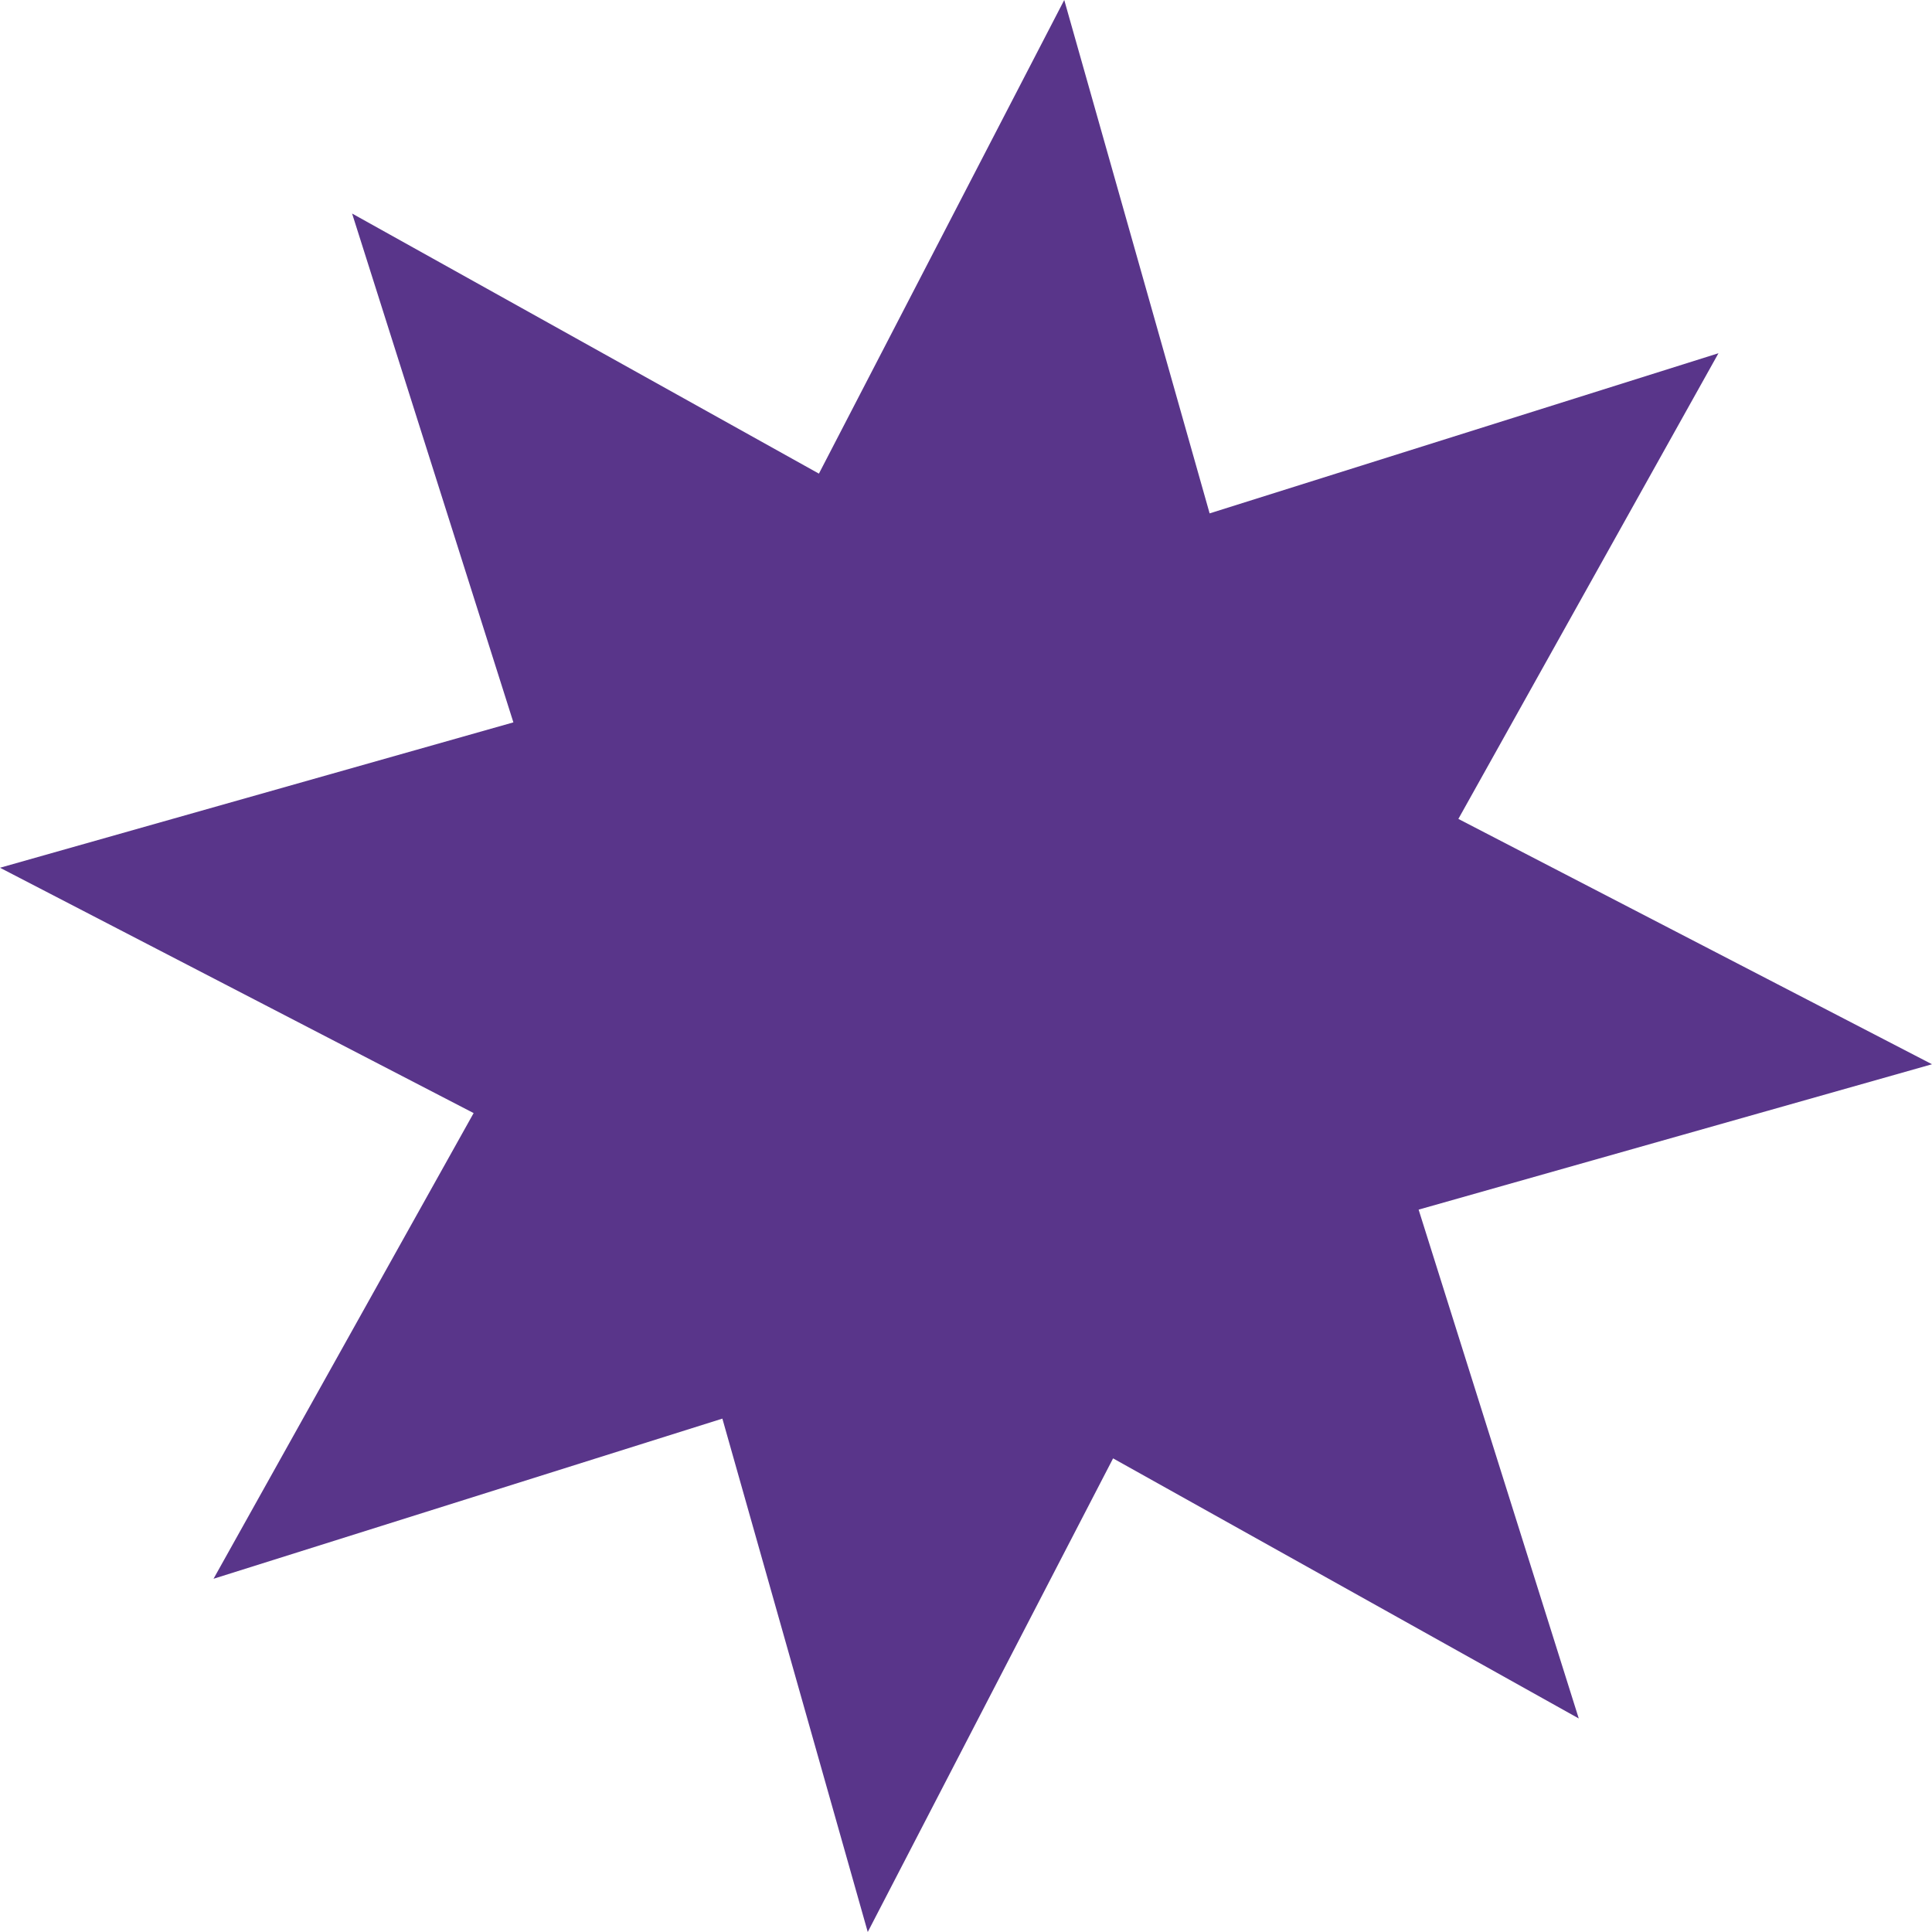 <?xml version="1.0" encoding="UTF-8"?>
<svg id="Ebene_1" xmlns="http://www.w3.org/2000/svg" version="1.1" viewBox="0 0 17.01 17.01">
  <!-- Generator: Adobe Illustrator 29.0.1, SVG Export Plug-In . SVG Version: 2.1.0 Build 192)  -->
  <defs>
    <style>
      .st0 {
        fill: #59358a;
      }
    </style>
  </defs>
  <polygon class="st0" points="13.9 15.13 9.8 12.84 7.64 17.01 6.36 12.49 1.88 13.9 4.17 9.8 0 7.64 4.52 6.36 3.1 1.88 7.21 4.17 9.37 0 10.65 4.52 15.13 3.11 12.84 7.21 17.01 9.37 12.49 10.65 13.9 15.13 13.9 15.13"/>
</svg>